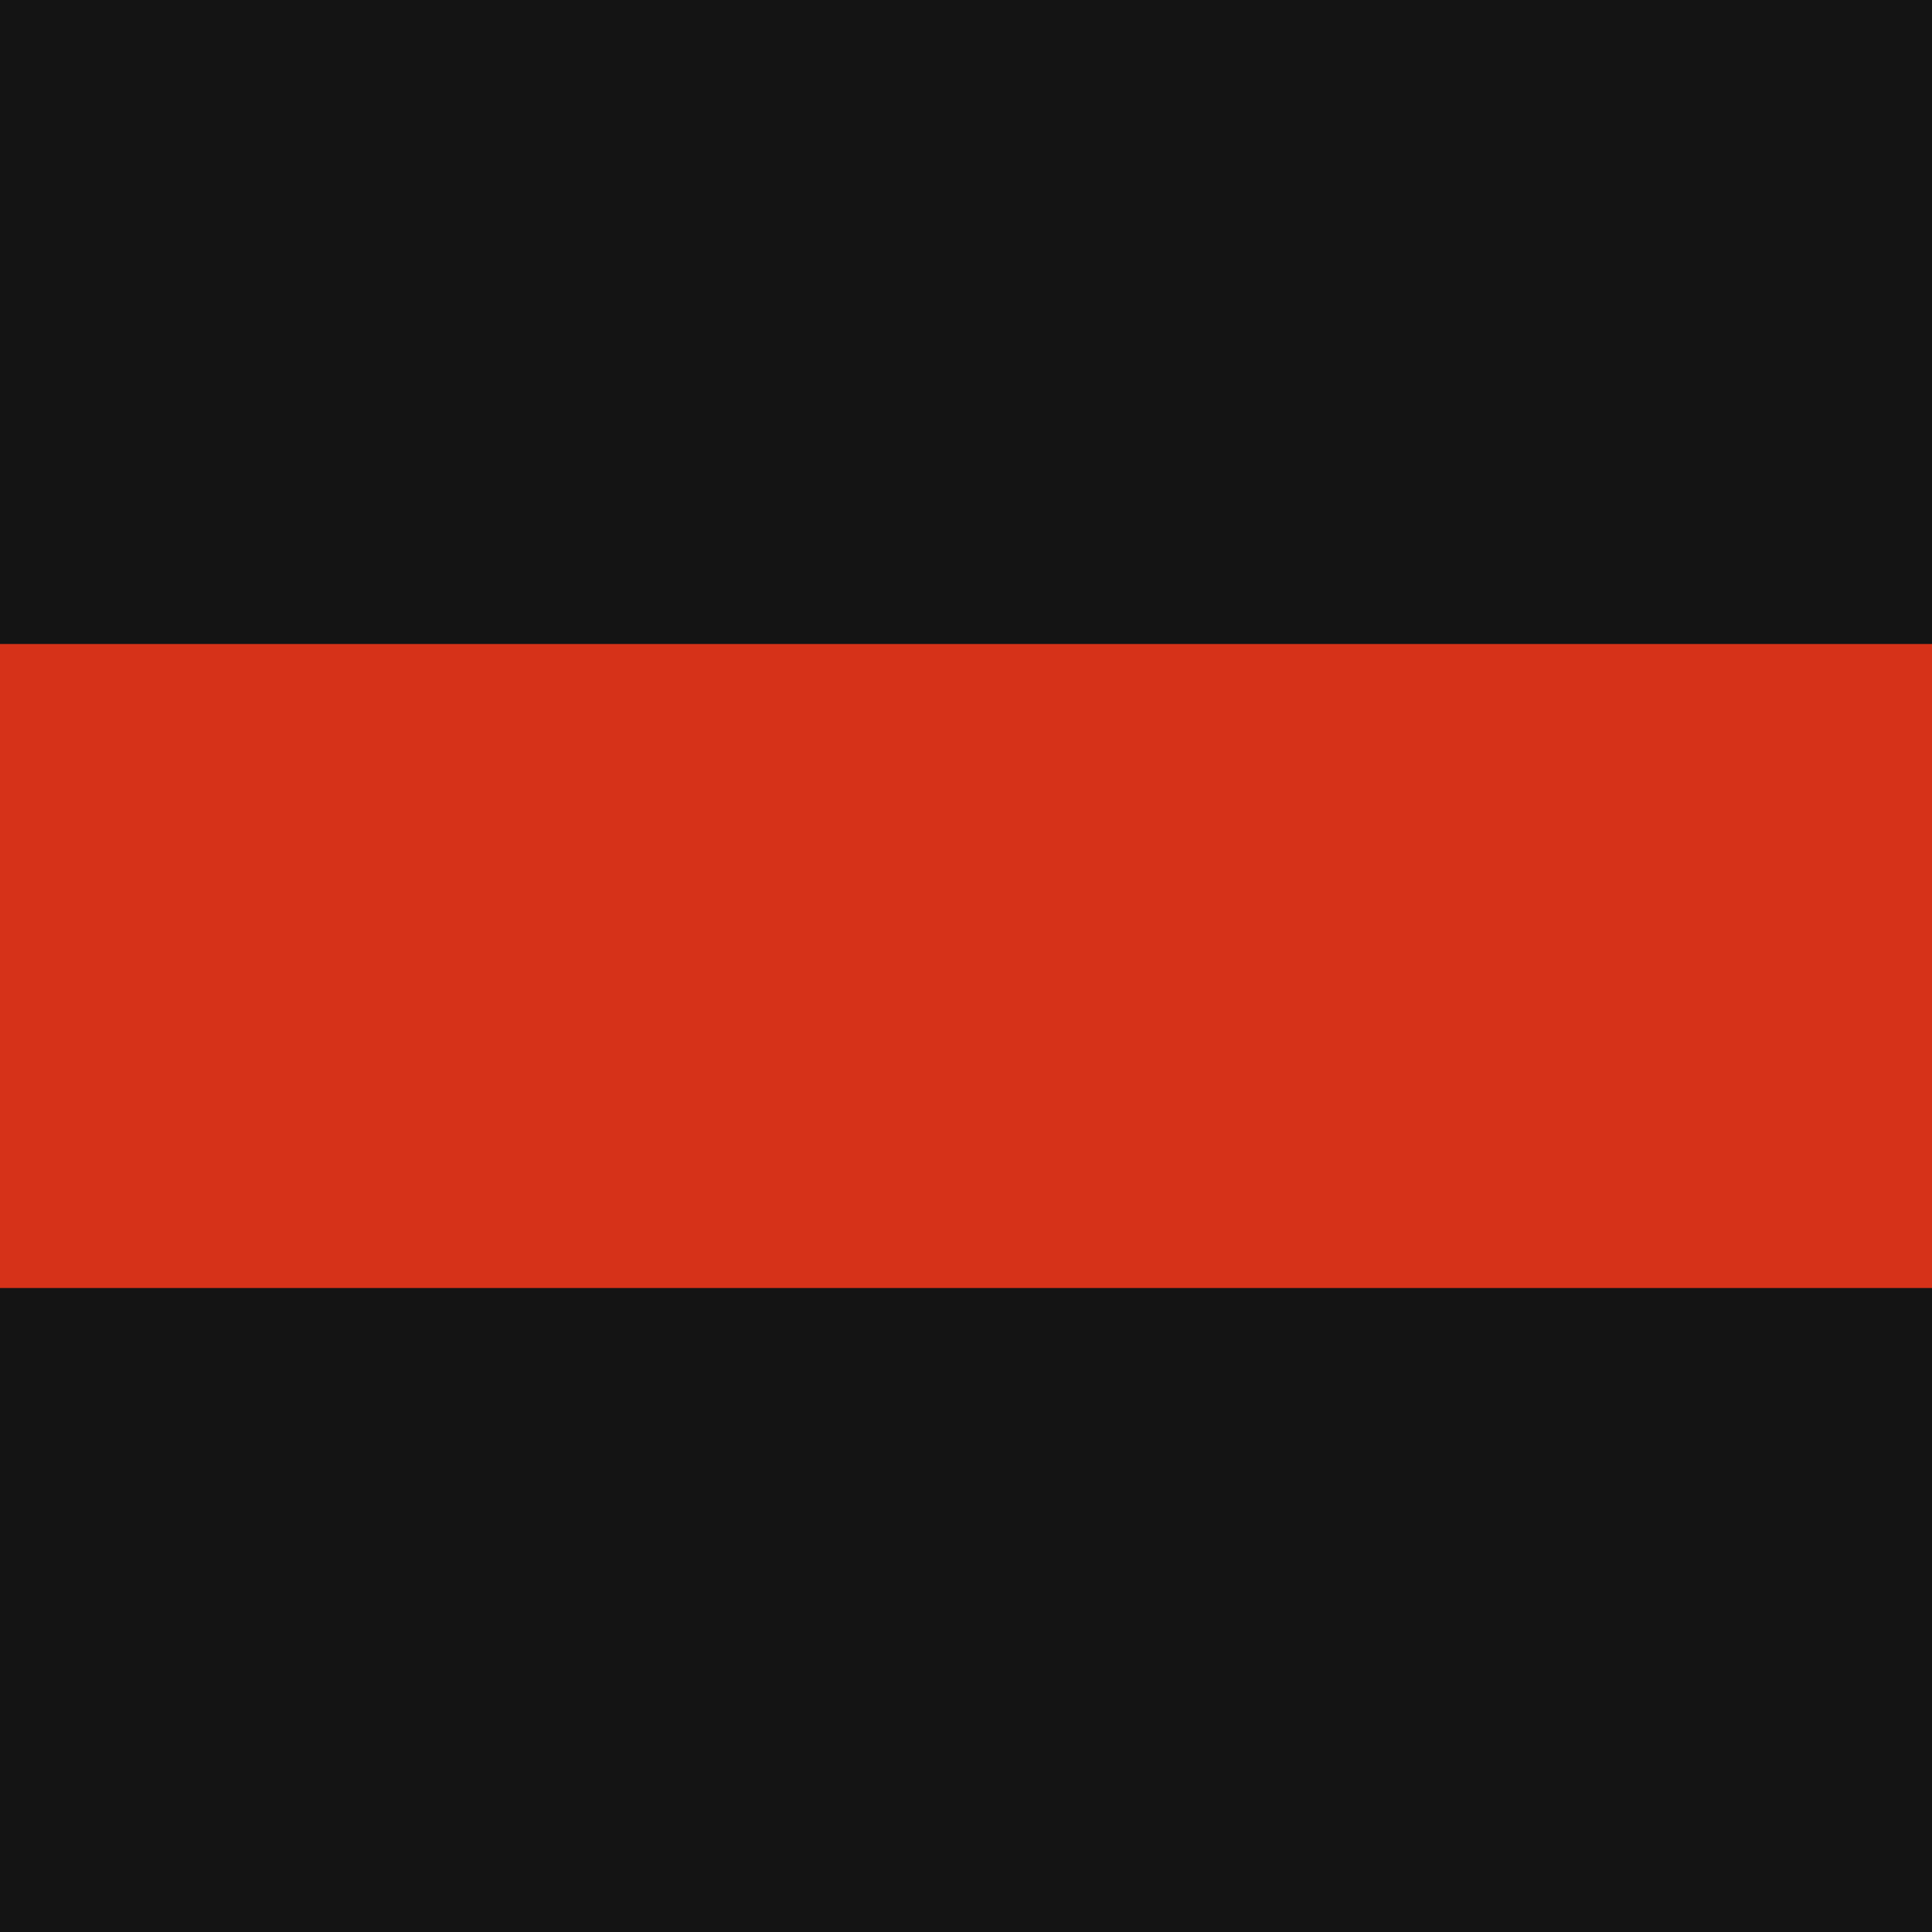 <svg width="390" height="390" viewBox="0 0 390 390" fill="none" xmlns="http://www.w3.org/2000/svg">
<rect width="390" height="390" fill="#D63219"/>
<rect width="390" height="130" fill="#141414"/>
<rect y="260" width="390" height="130" fill="#141414"/>
</svg>

